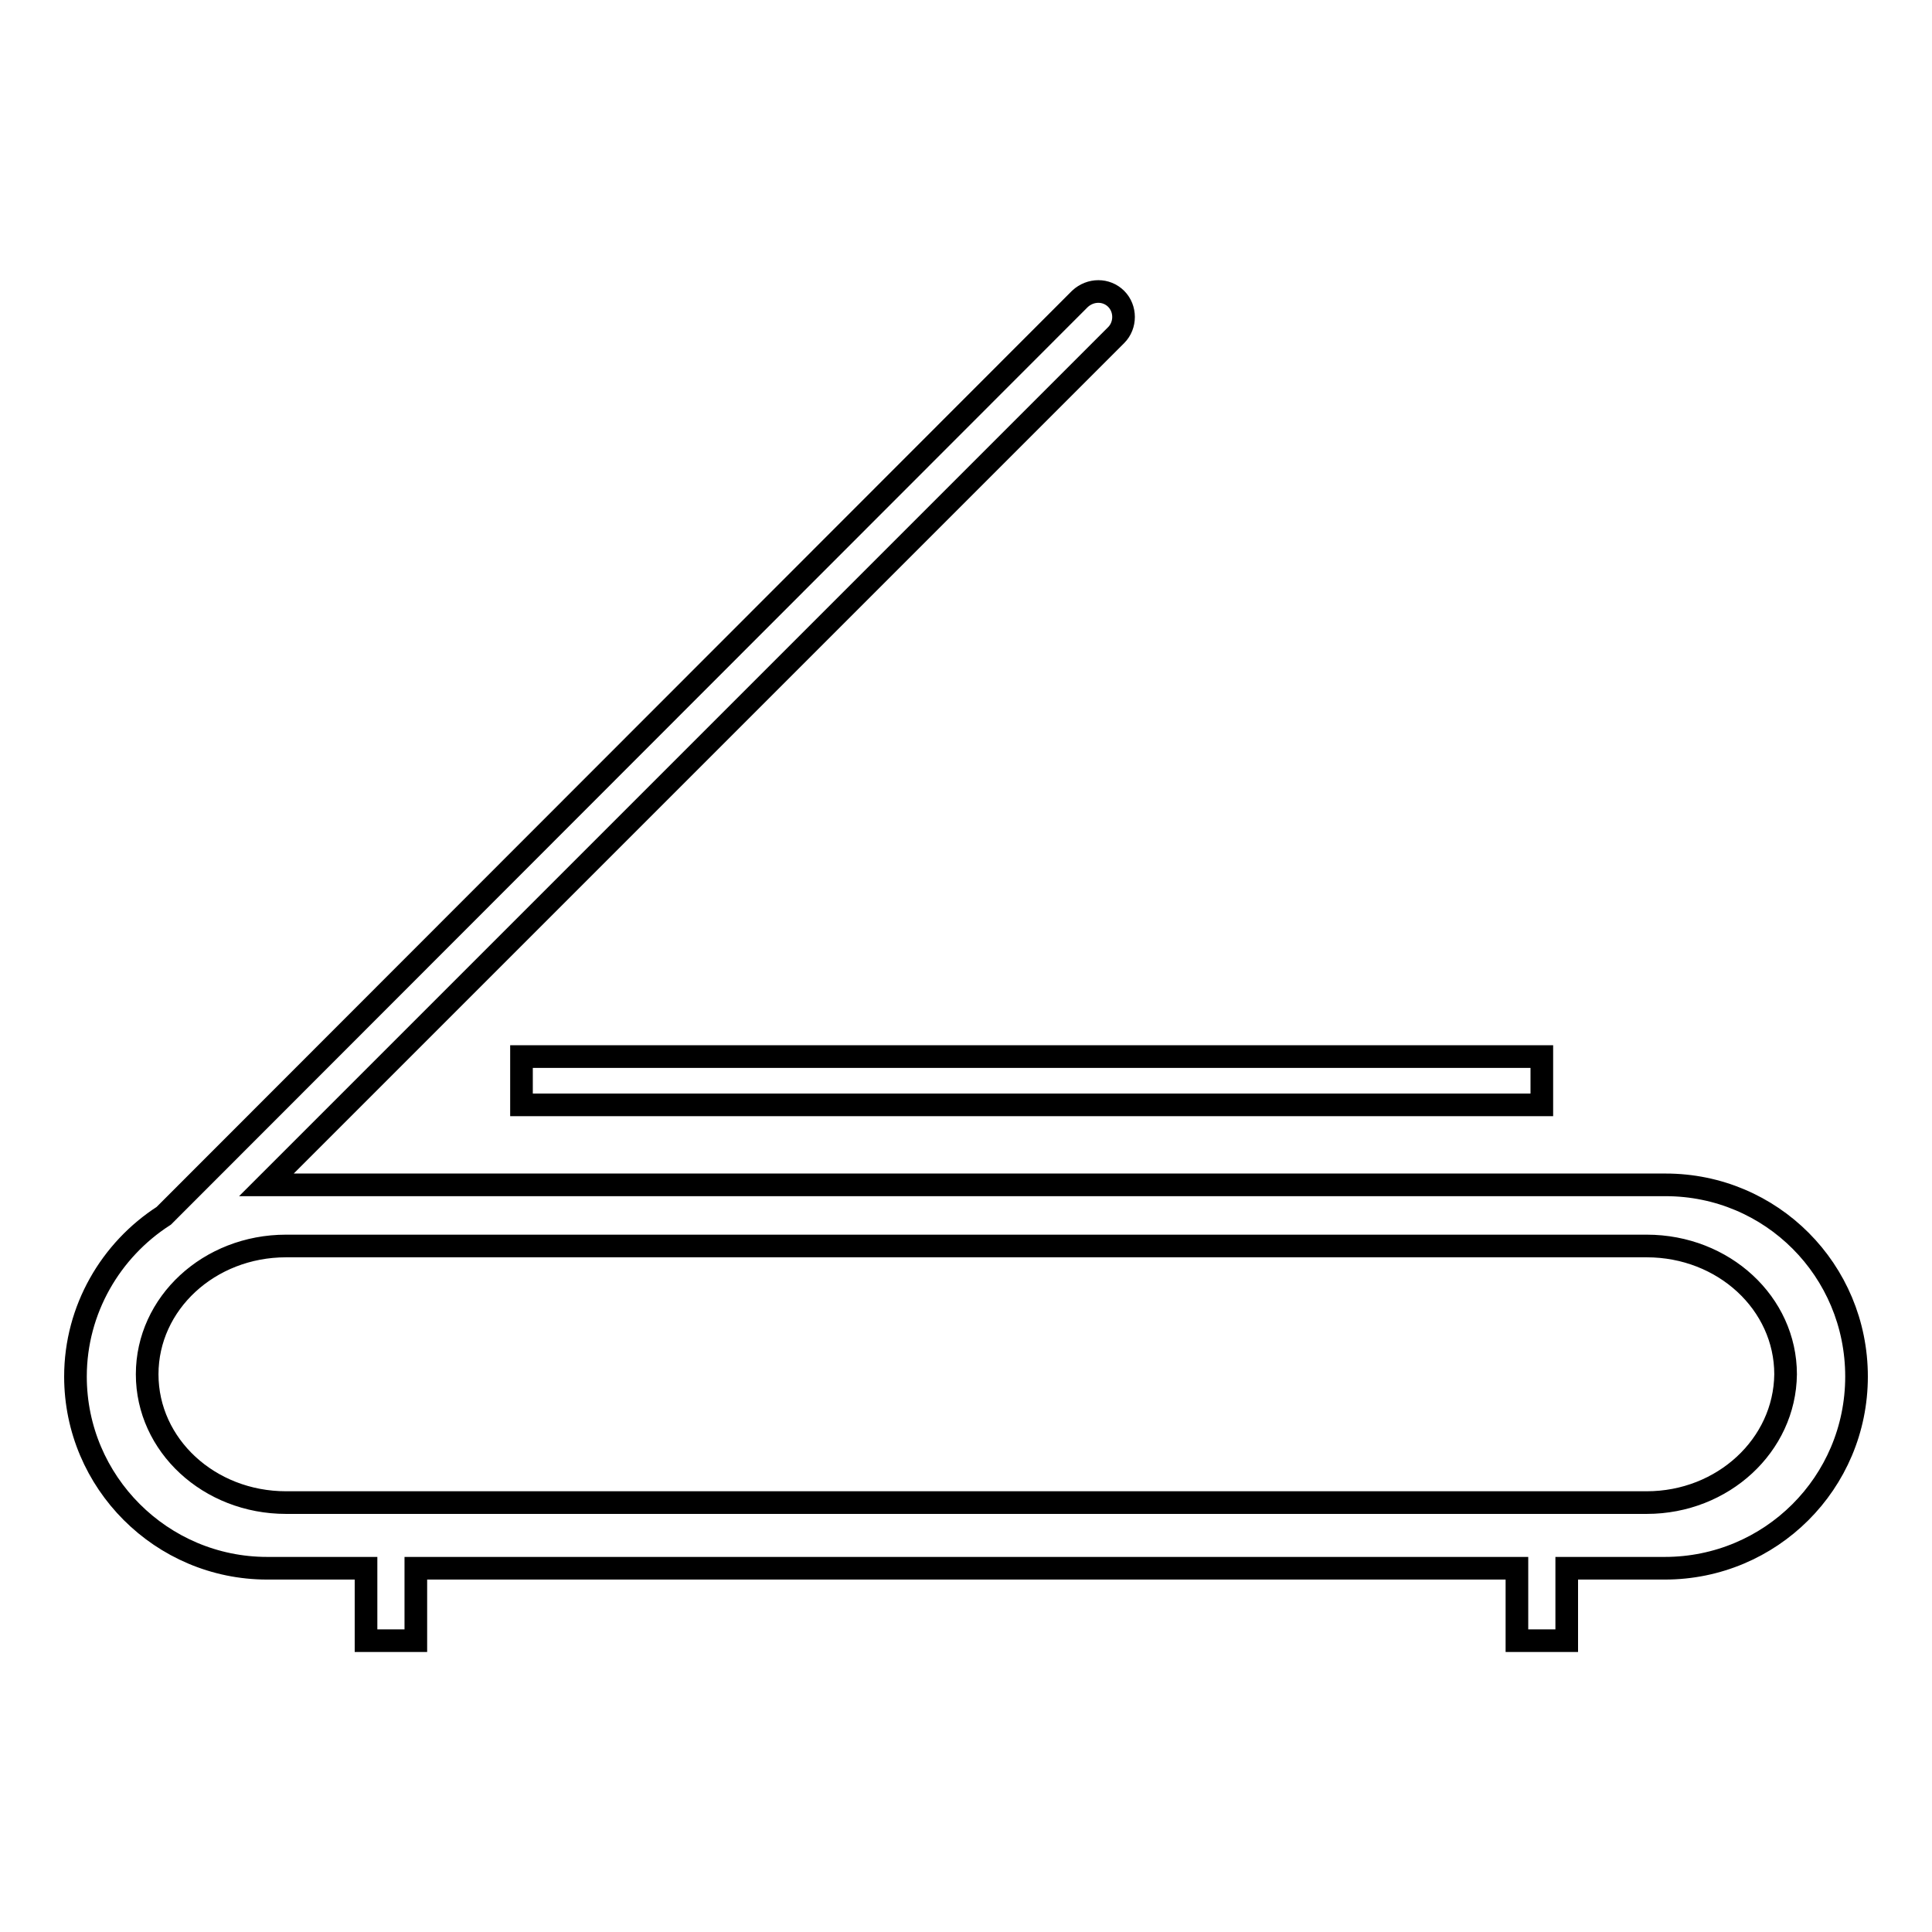 <?xml version="1.0" encoding="utf-8"?>
<!-- Svg Vector Icons : http://www.onlinewebfonts.com/icon -->
<!DOCTYPE svg PUBLIC "-//W3C//DTD SVG 1.1//EN" "http://www.w3.org/Graphics/SVG/1.1/DTD/svg11.dtd">
<svg version="1.1" xmlns="http://www.w3.org/2000/svg" xmlns:xlink="http://www.w3.org/1999/xlink" x="0px" y="0px" viewBox="0 0 256 256" enable-background="new 0 0 256 256" xml:space="preserve">
<g><g><path stroke-width="3" fill-opacity="0" stroke="#000000"  d="M220.7,157H35.4c0,0,0,0-0.1,0L147.9,44.4c1.3-1.3,1.3-3.5,0-4.8c-1.3-1.3-3.4-1.3-4.8,0L21.7,161.1c-7,4.5-11.7,12.4-11.7,21.3c0,14,11.4,25.4,25.4,25.4h13.1v9.6h6.6v-9.6H201v9.6h6.6v-9.6h13c14,0,25.4-11.3,25.4-25.4C246,168.3,234.7,157,220.7,157L220.7,157z M218.2,199.1H37.9c-10.2,0-18.4-7.6-18.4-17c0-9.4,8.2-17,18.4-17h180.3c10.2,0,18.4,7.6,18.4,17C236.5,191.5,228.3,199.1,218.2,199.1z M69.1,140h135.2v6.4H69.1V140z"/></g></g>
</svg>
